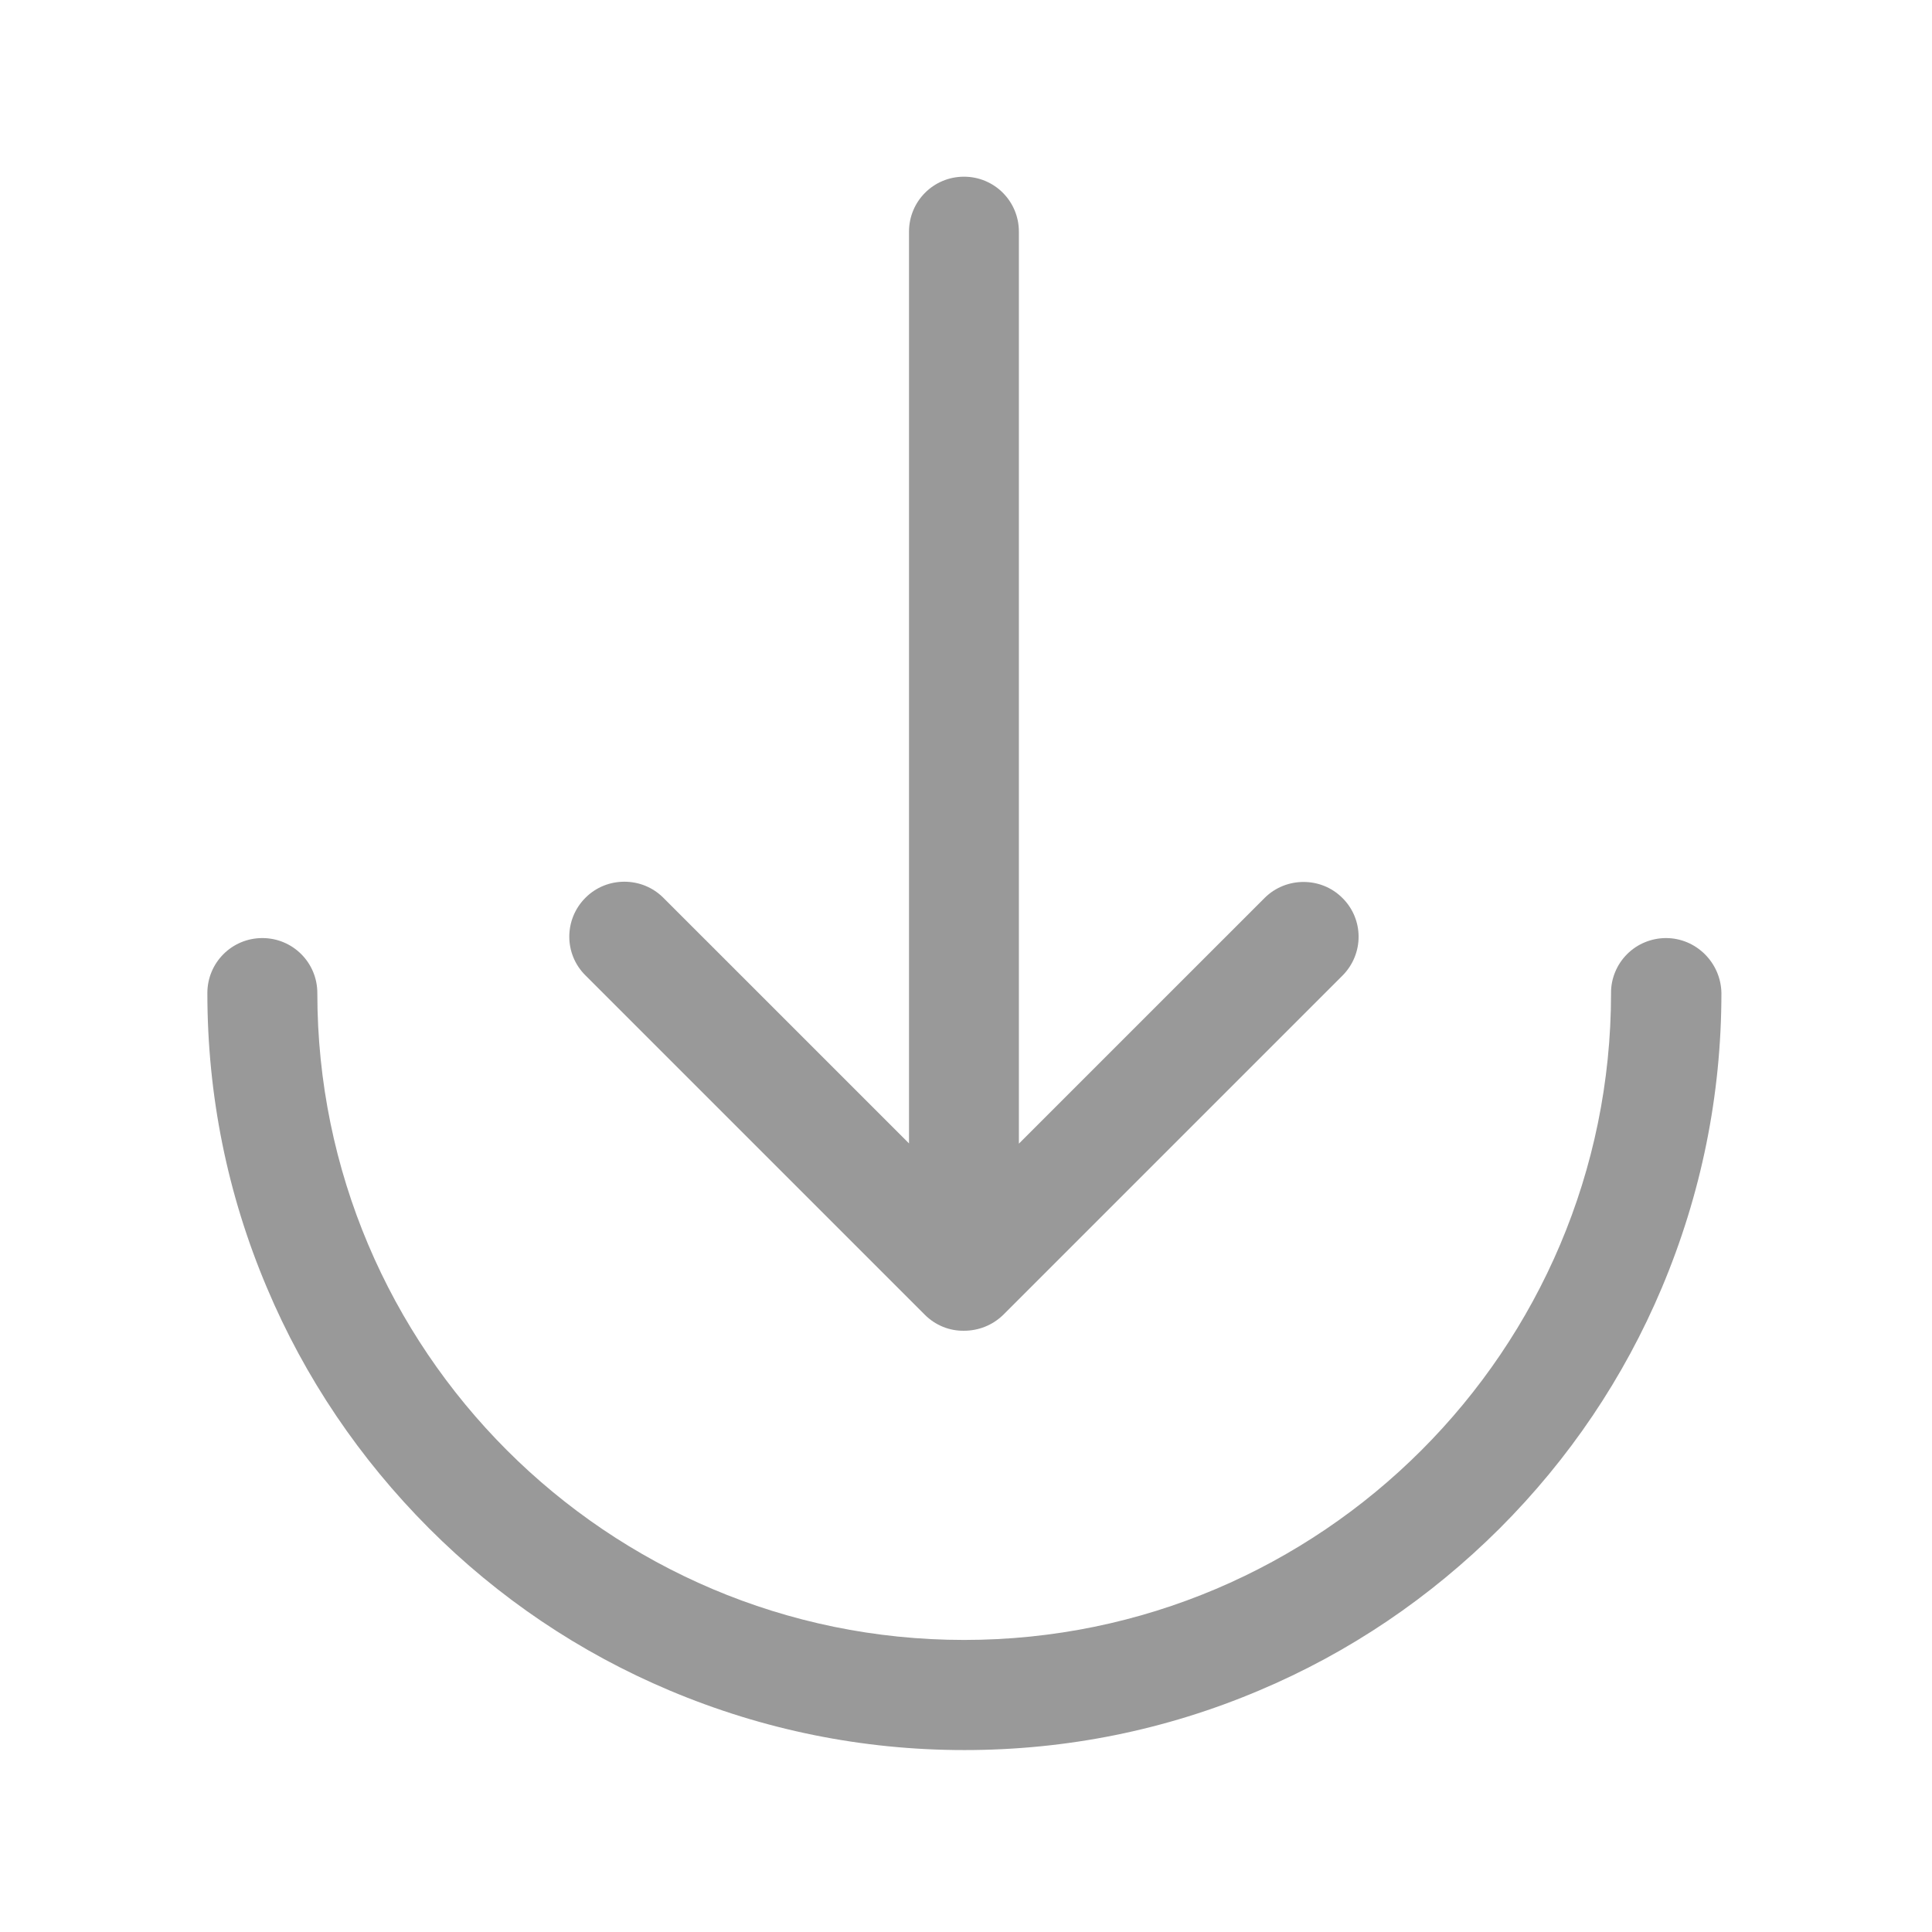 <svg width="24" height="24" viewBox="0 0 24 24" fill="none" xmlns="http://www.w3.org/2000/svg">
<path d="M11.488 16.332C11.622 16.466 11.798 16.534 11.975 16.531C12.151 16.531 12.327 16.466 12.464 16.332L16.676 12.12C16.944 11.852 16.944 11.42 16.676 11.155C16.543 11.022 16.369 10.956 16.193 10.956C16.017 10.956 15.843 11.022 15.709 11.155L12.657 14.207V2.878C12.657 2.5 12.353 2.195 11.975 2.195C11.596 2.195 11.292 2.5 11.292 2.878V14.204L8.24 11.152C8.106 11.019 7.933 10.953 7.756 10.953C7.58 10.953 7.406 11.019 7.273 11.152C7.005 11.42 7.005 11.852 7.273 12.117L11.488 16.332L11.488 16.332Z" fill="#999999"/>
<path d="M20.695 11.653C20.605 11.653 20.517 11.671 20.434 11.705C20.351 11.739 20.276 11.789 20.212 11.853C20.149 11.916 20.098 11.992 20.064 12.075C20.03 12.157 20.012 12.246 20.013 12.336C20.013 16.768 16.409 20.372 11.977 20.372C7.545 20.372 3.942 16.768 3.942 12.336C3.942 11.958 3.637 11.653 3.259 11.653C2.881 11.653 2.576 11.958 2.576 12.336C2.576 13.605 2.824 14.836 3.316 15.997C3.788 17.117 4.468 18.122 5.33 18.986C6.191 19.848 7.198 20.528 8.319 21C9.48 21.489 10.711 21.74 11.98 21.74C13.248 21.74 14.48 21.492 15.641 21C16.761 20.528 17.765 19.848 18.63 18.986C19.492 18.124 20.172 17.117 20.644 15.997C21.133 14.836 21.384 13.605 21.384 12.336C21.378 11.96 21.071 11.653 20.695 11.653Z" fill="#999999"/>
</svg>
